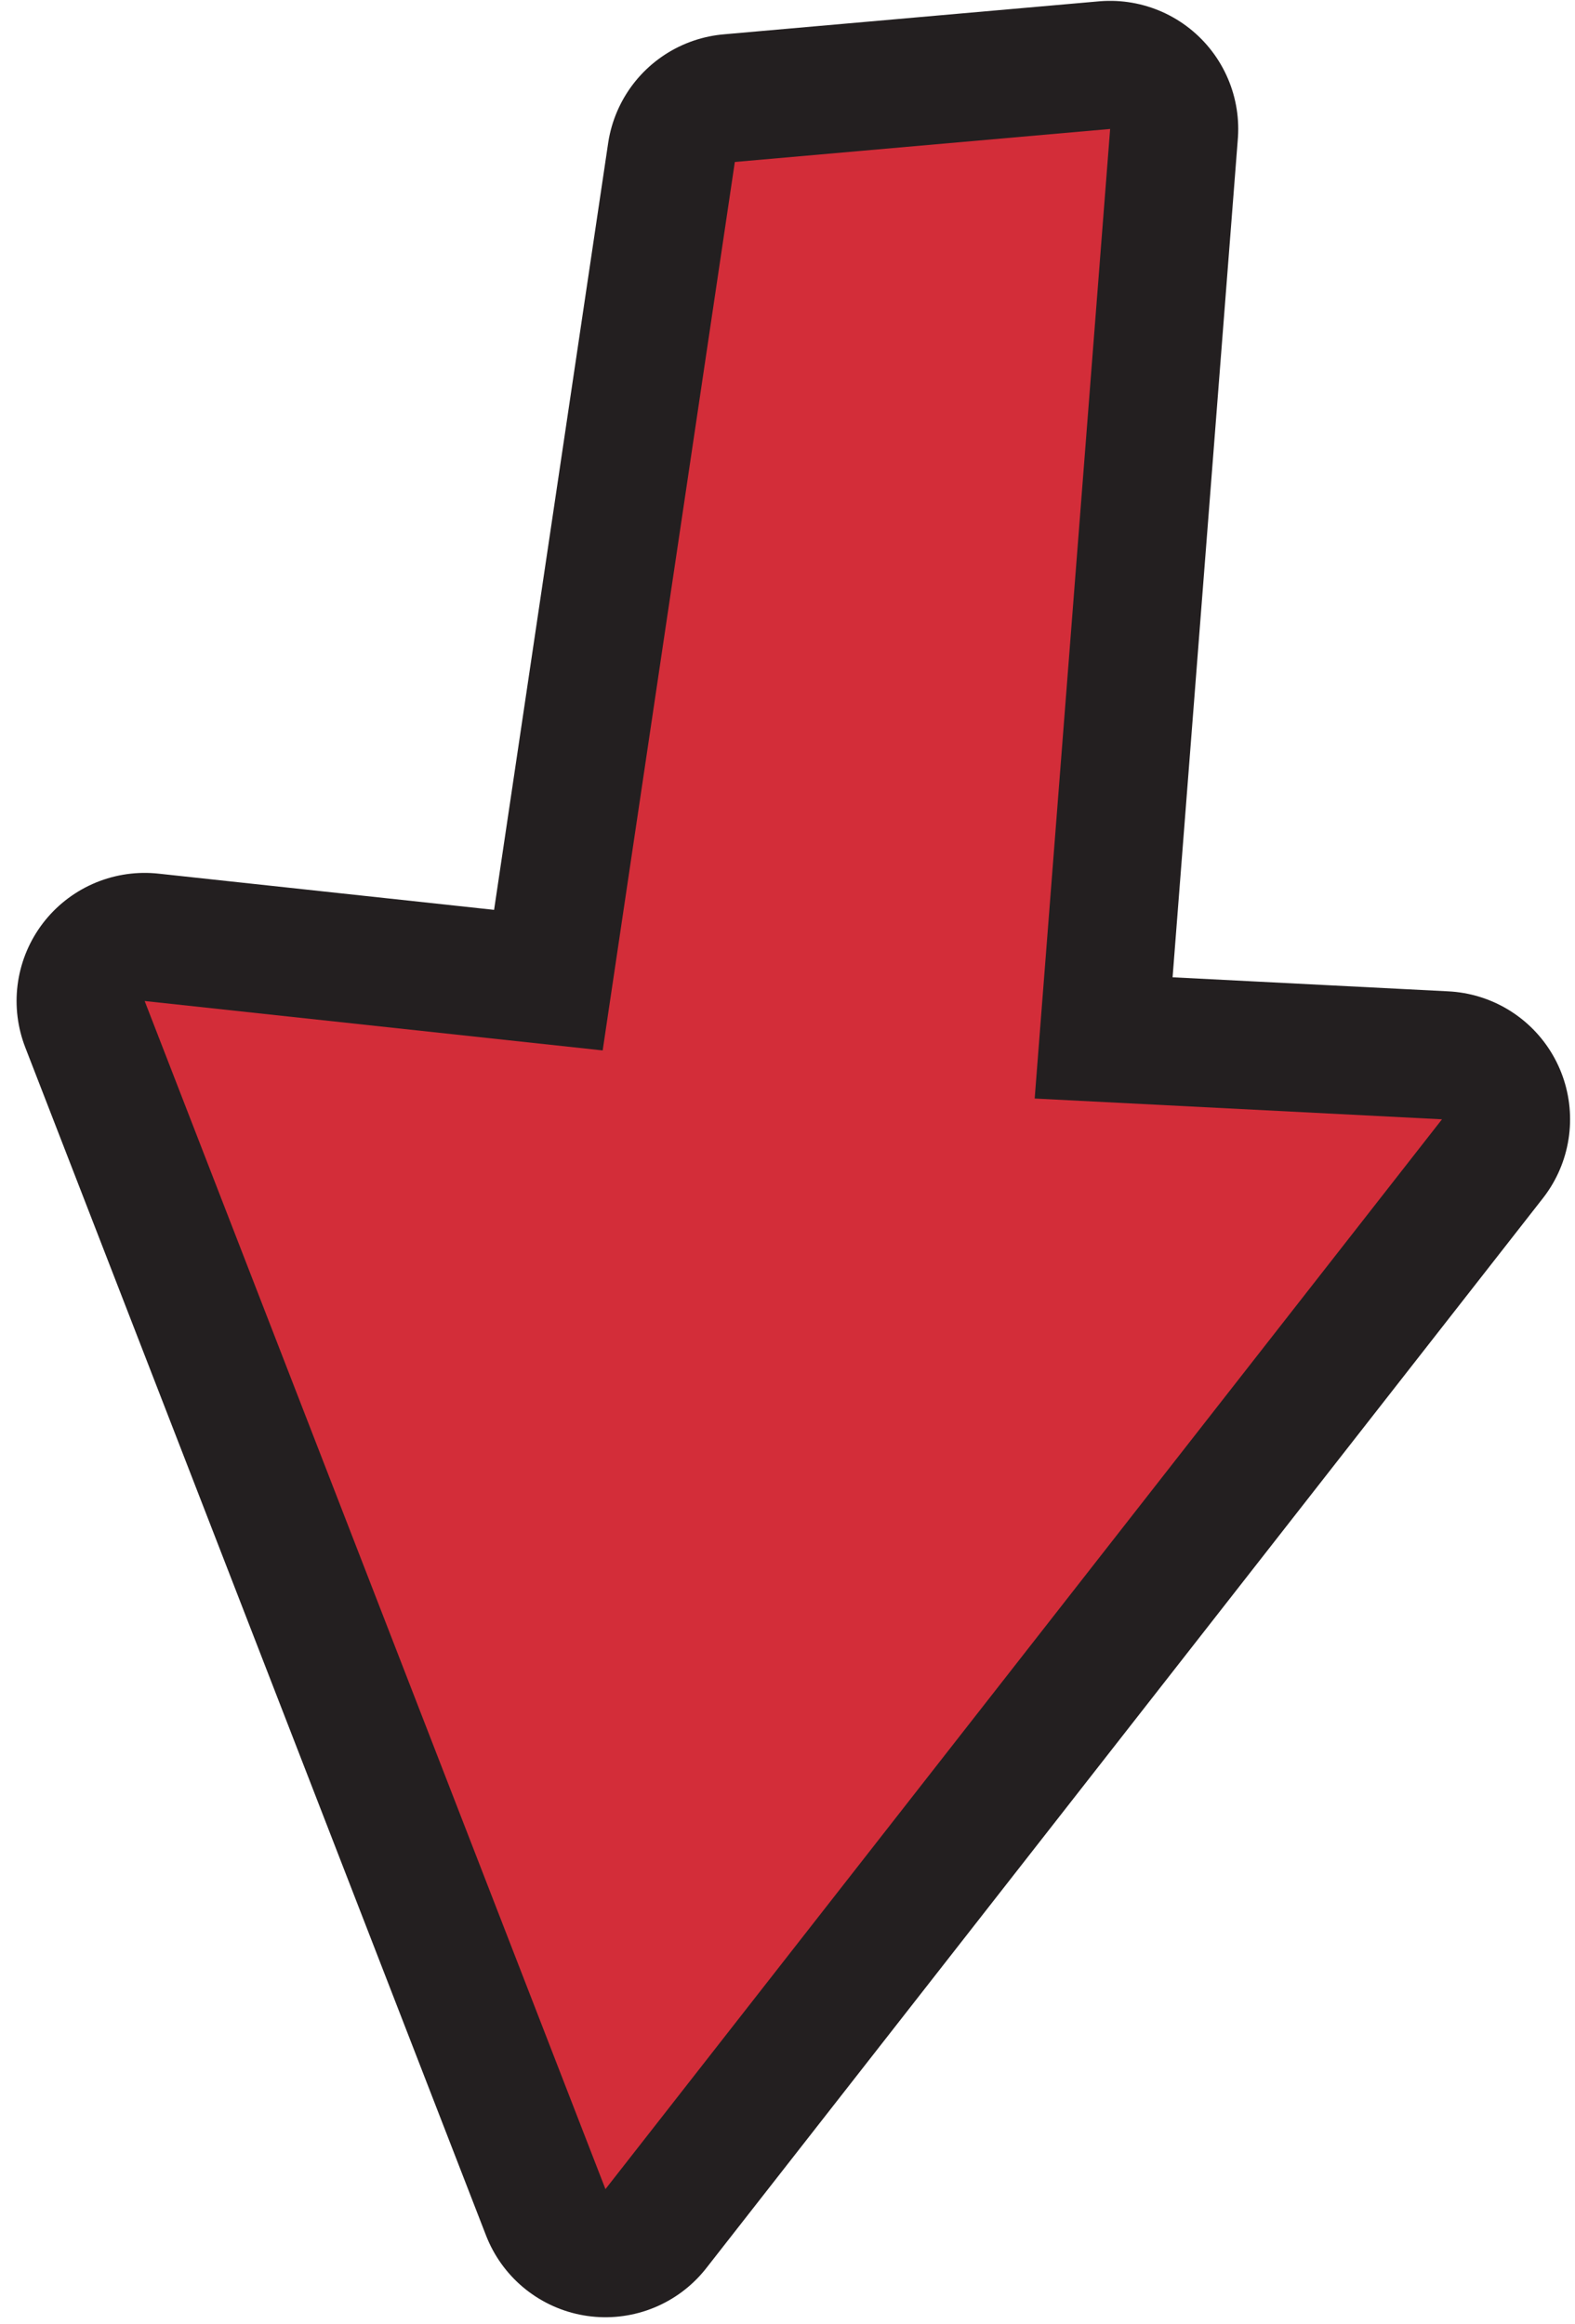 <svg width="80" height="118" viewBox="0 0 80 118" fill="none" xmlns="http://www.w3.org/2000/svg">
<path d="M52.555 55.785L56.388 6.549L37.325 8.225L30.612 53.342L7.348 50.833L30.753 111.167L73.244 56.84L52.555 55.785Z" stroke="#231F20" stroke-width="13.012" stroke-miterlimit="2" stroke-linejoin="round"/>
<path d="M52.555 55.785L56.388 6.549L37.325 8.225L30.612 53.342L7.348 50.833L30.753 111.167L73.244 56.84L52.555 55.785Z" fill="#D32D39"/>
</svg>
